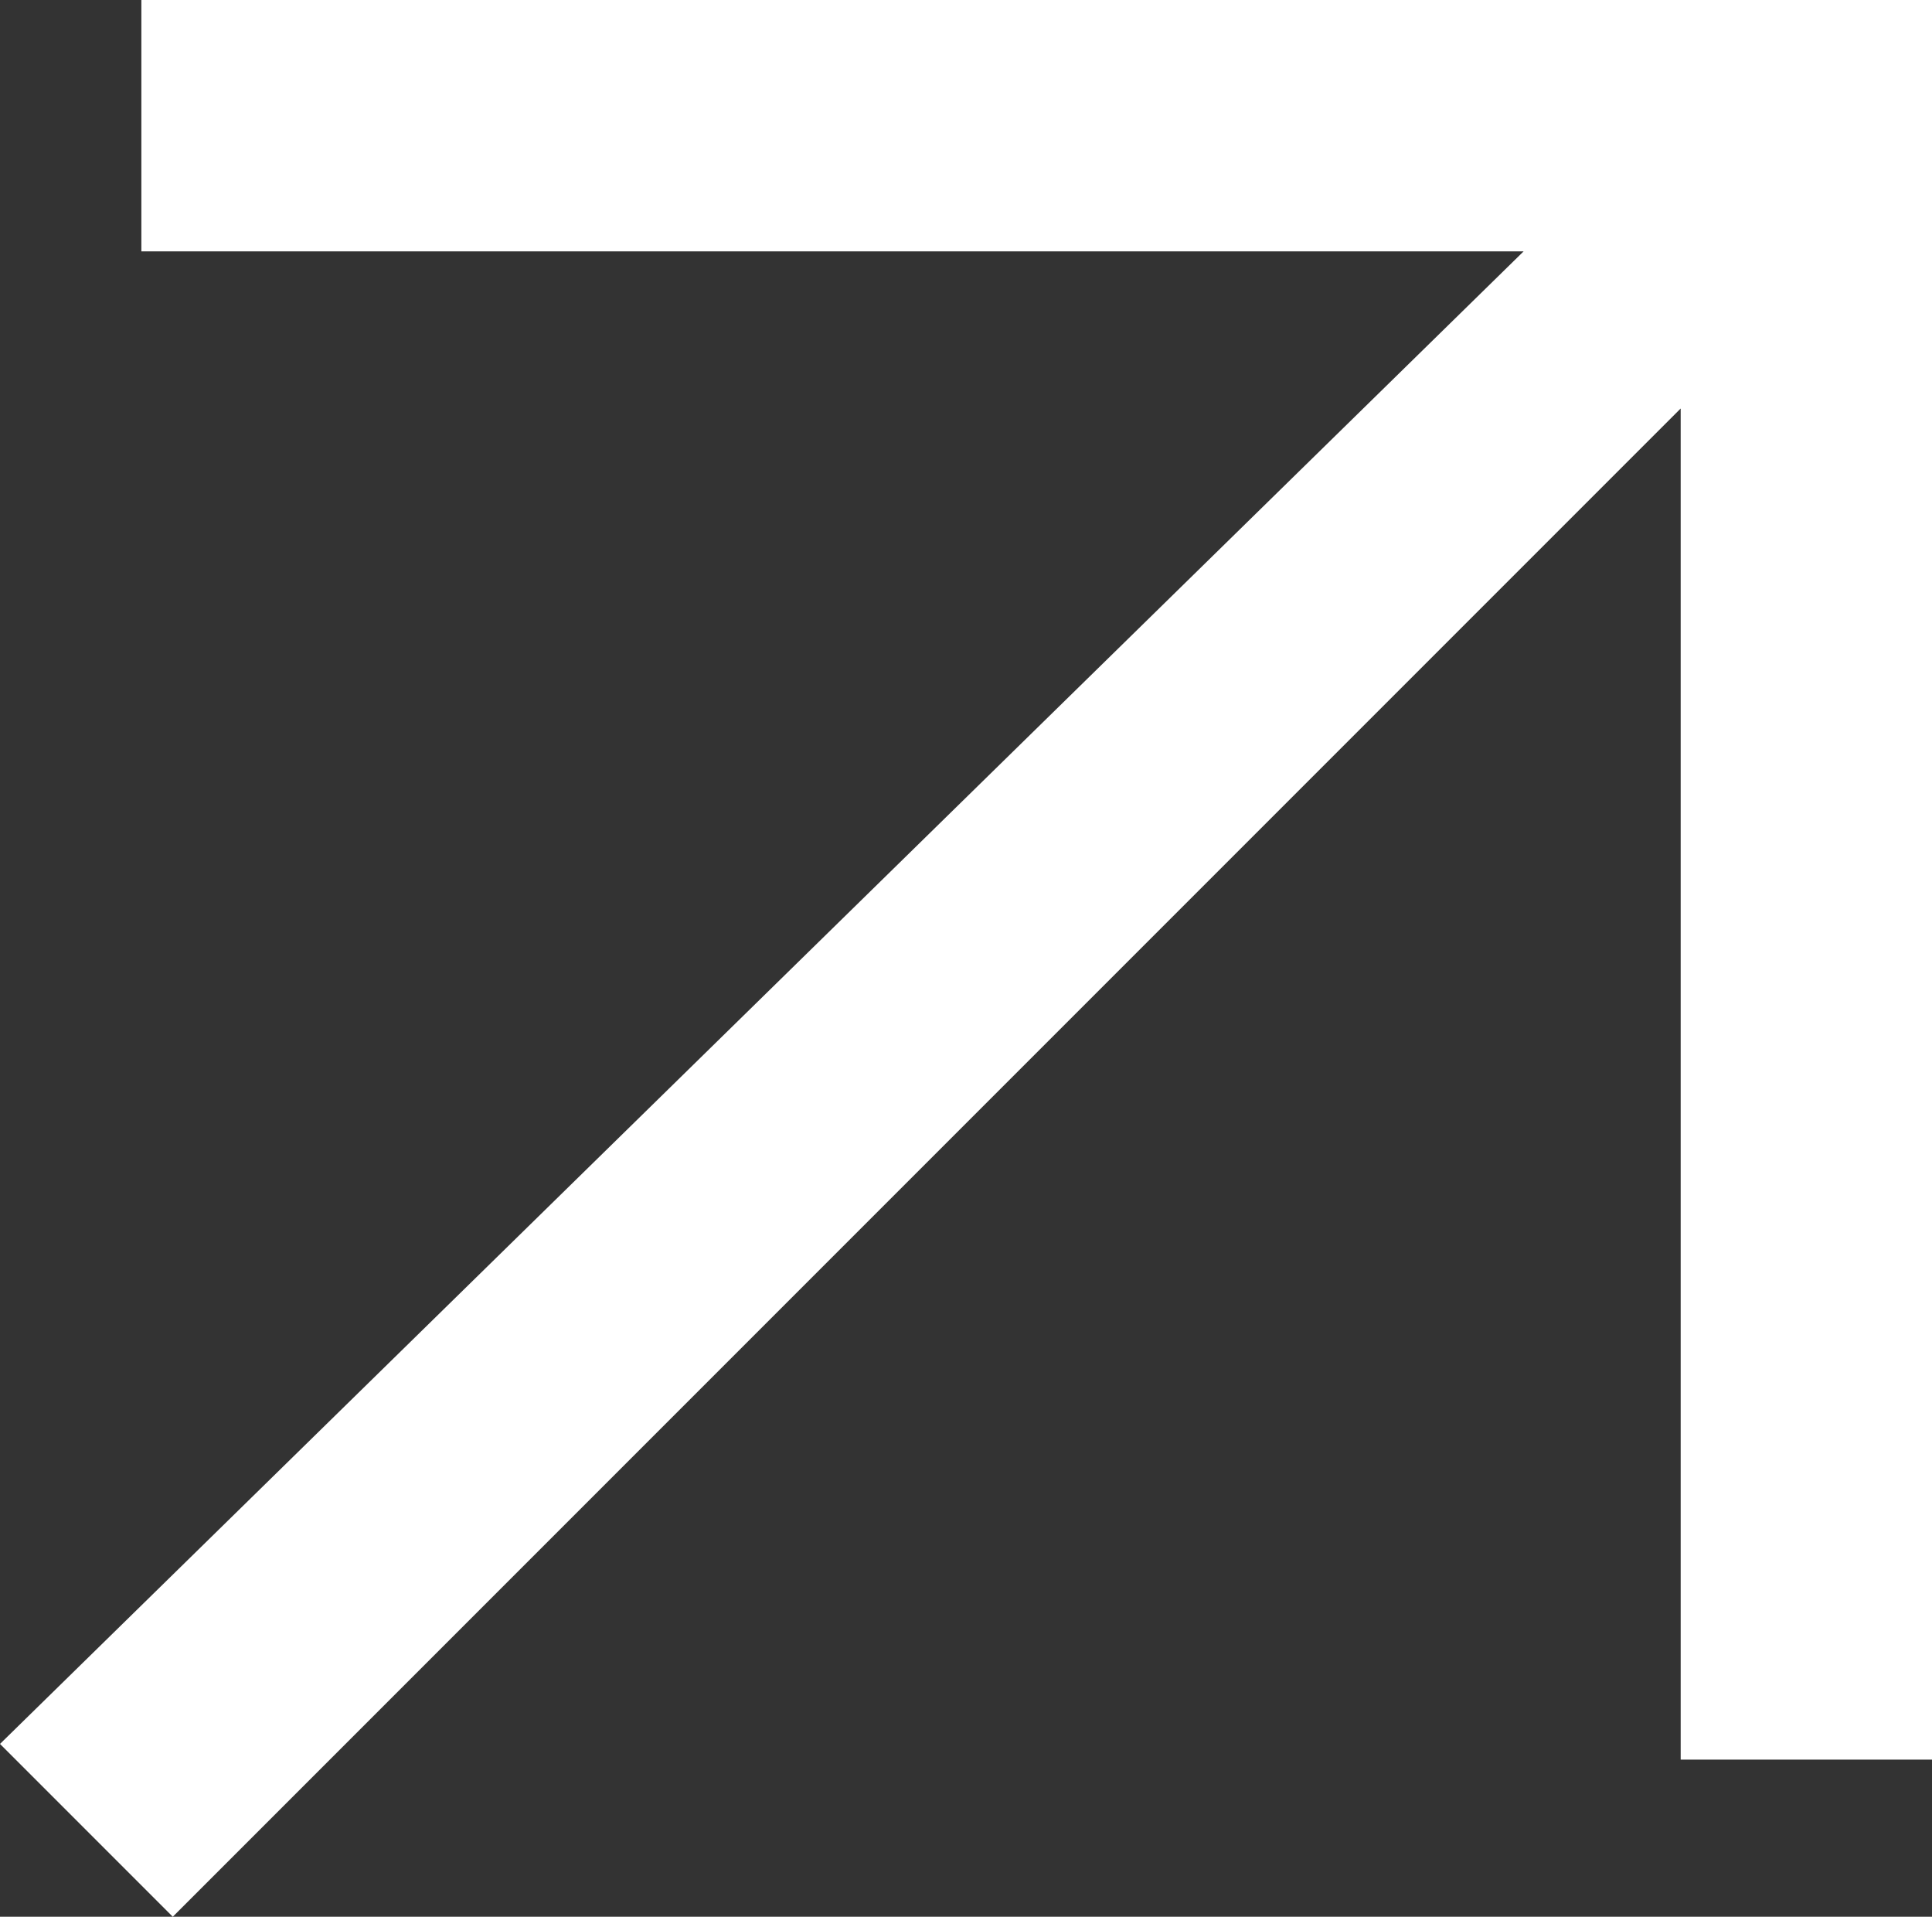 <?xml version="1.0" encoding="utf-8"?>
<!-- Generator: Adobe Illustrator 28.1.0, SVG Export Plug-In . SVG Version: 6.00 Build 0)  -->
<svg version="1.1" id="Capa_1" xmlns="http://www.w3.org/2000/svg" xmlns:xlink="http://www.w3.org/1999/xlink" x="0px" y="0px"
	 width="12.3px" height="12.2px" viewBox="0 0 12.3 12.2" style="enable-background:new 0 0 12.3 12.2;" xml:space="preserve">
<rect x="0" y="0" width="12.3" height="12.2" fill="#333333" stroke="none"/>
<path style="fill:#FFFFFF;" d="M0.9,0l0,1.6l8.8,0L0,11.1l1.1,1.1l9.6-9.6l0,8.6l1.6,0l0-11.2L0.9,0z"/>
</svg>
